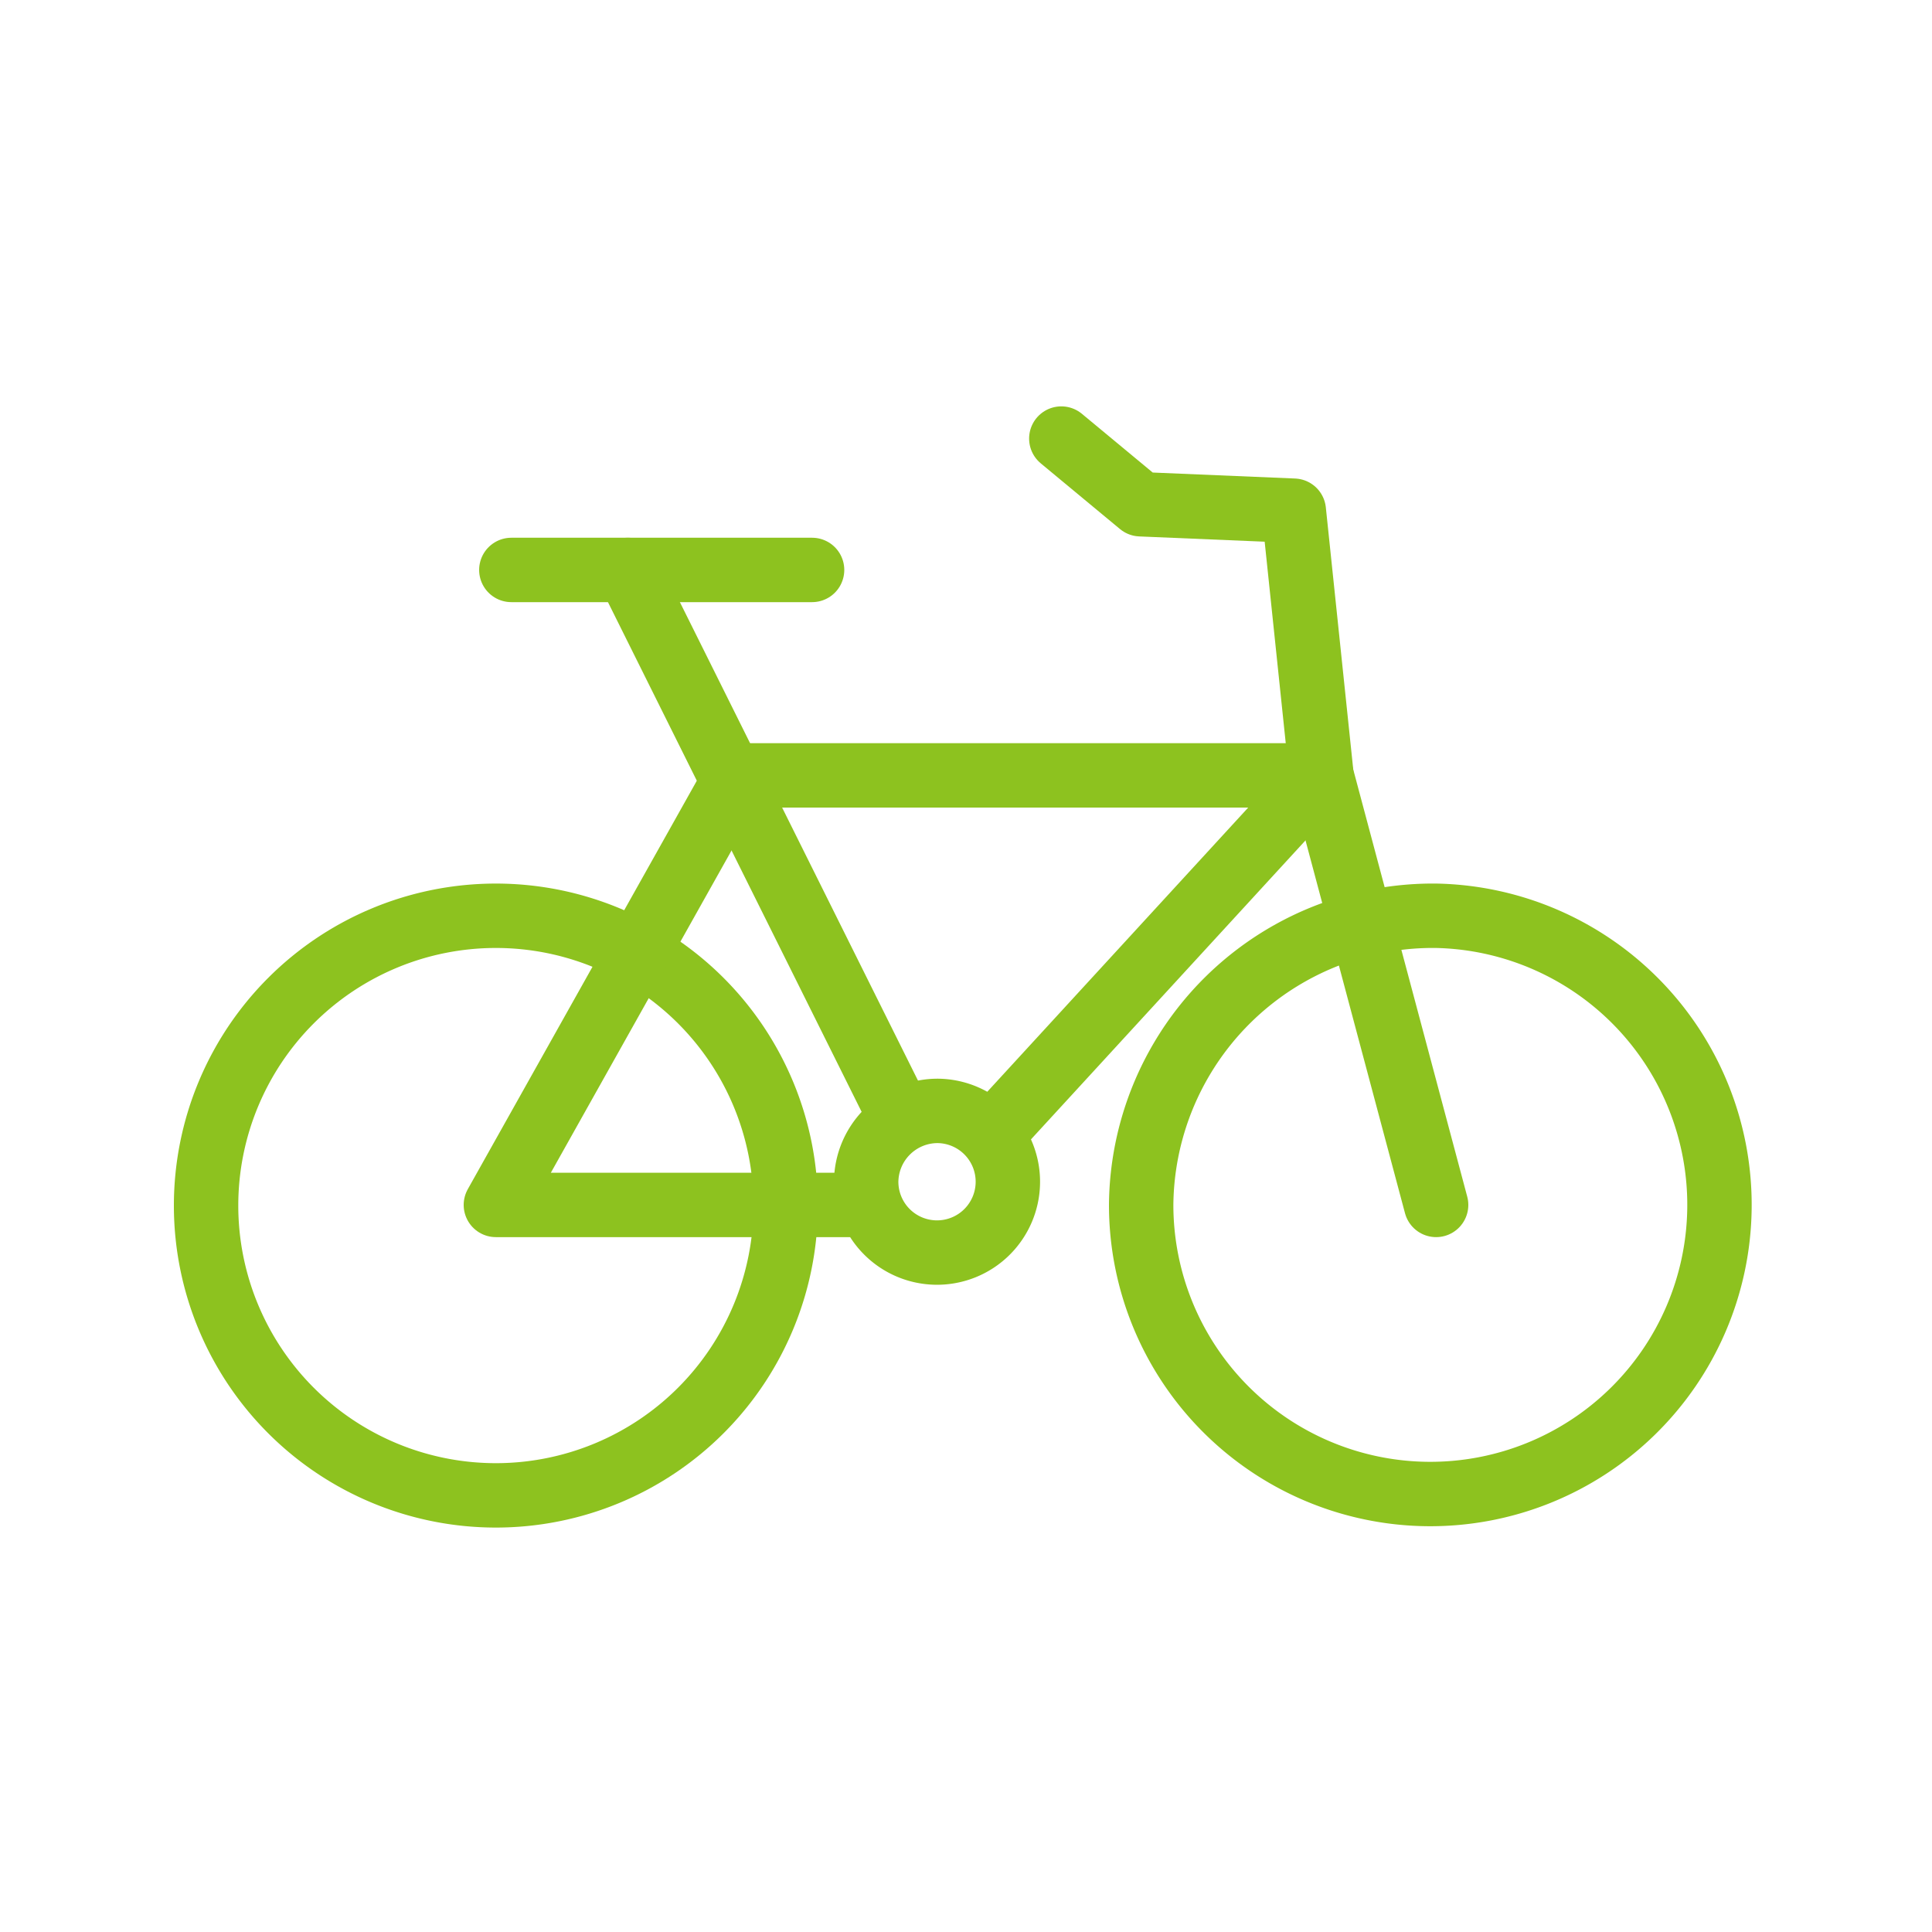 <svg id="line" xmlns="http://www.w3.org/2000/svg" viewBox="0 0 30 30"><defs><style>.cls-1{fill:none;stroke:#8DC21F;stroke-linecap:round;stroke-linejoin:round;}</style></defs><title>icon_bicycle</title><path class="cls-1" d="M7.7,14.22a4.49,4.49,0,1,1,0,9,4.49,4.49,0,1,1,0-9Z"/><path class="cls-1" d="M22.3,14.22a4.49,4.49,0,1,1-4.58,4.48,4.53,4.53,0,0,1,4.58-4.48Z"/><polyline class="cls-1" points="22.3 18.71 20.52 12.04 20.09 7.93 17.71 7.83 16.48 6.81"/><line class="cls-1" x1="7.94" y1="8.85" x2="12.61" y2="8.85"/><line class="cls-1" x1="9.75" y1="8.85" x2="14" y2="17.39"/><polyline class="cls-1" points="15.47 17.54 20.52 12.04 11.44 12.04 7.7 18.71 13.5 18.71"/><path class="cls-1" d="M14.57,17.25a1.1,1.1,0,1,1-1.12,1.1,1.11,1.11,0,0,1,1.12-1.1Z"/></svg>